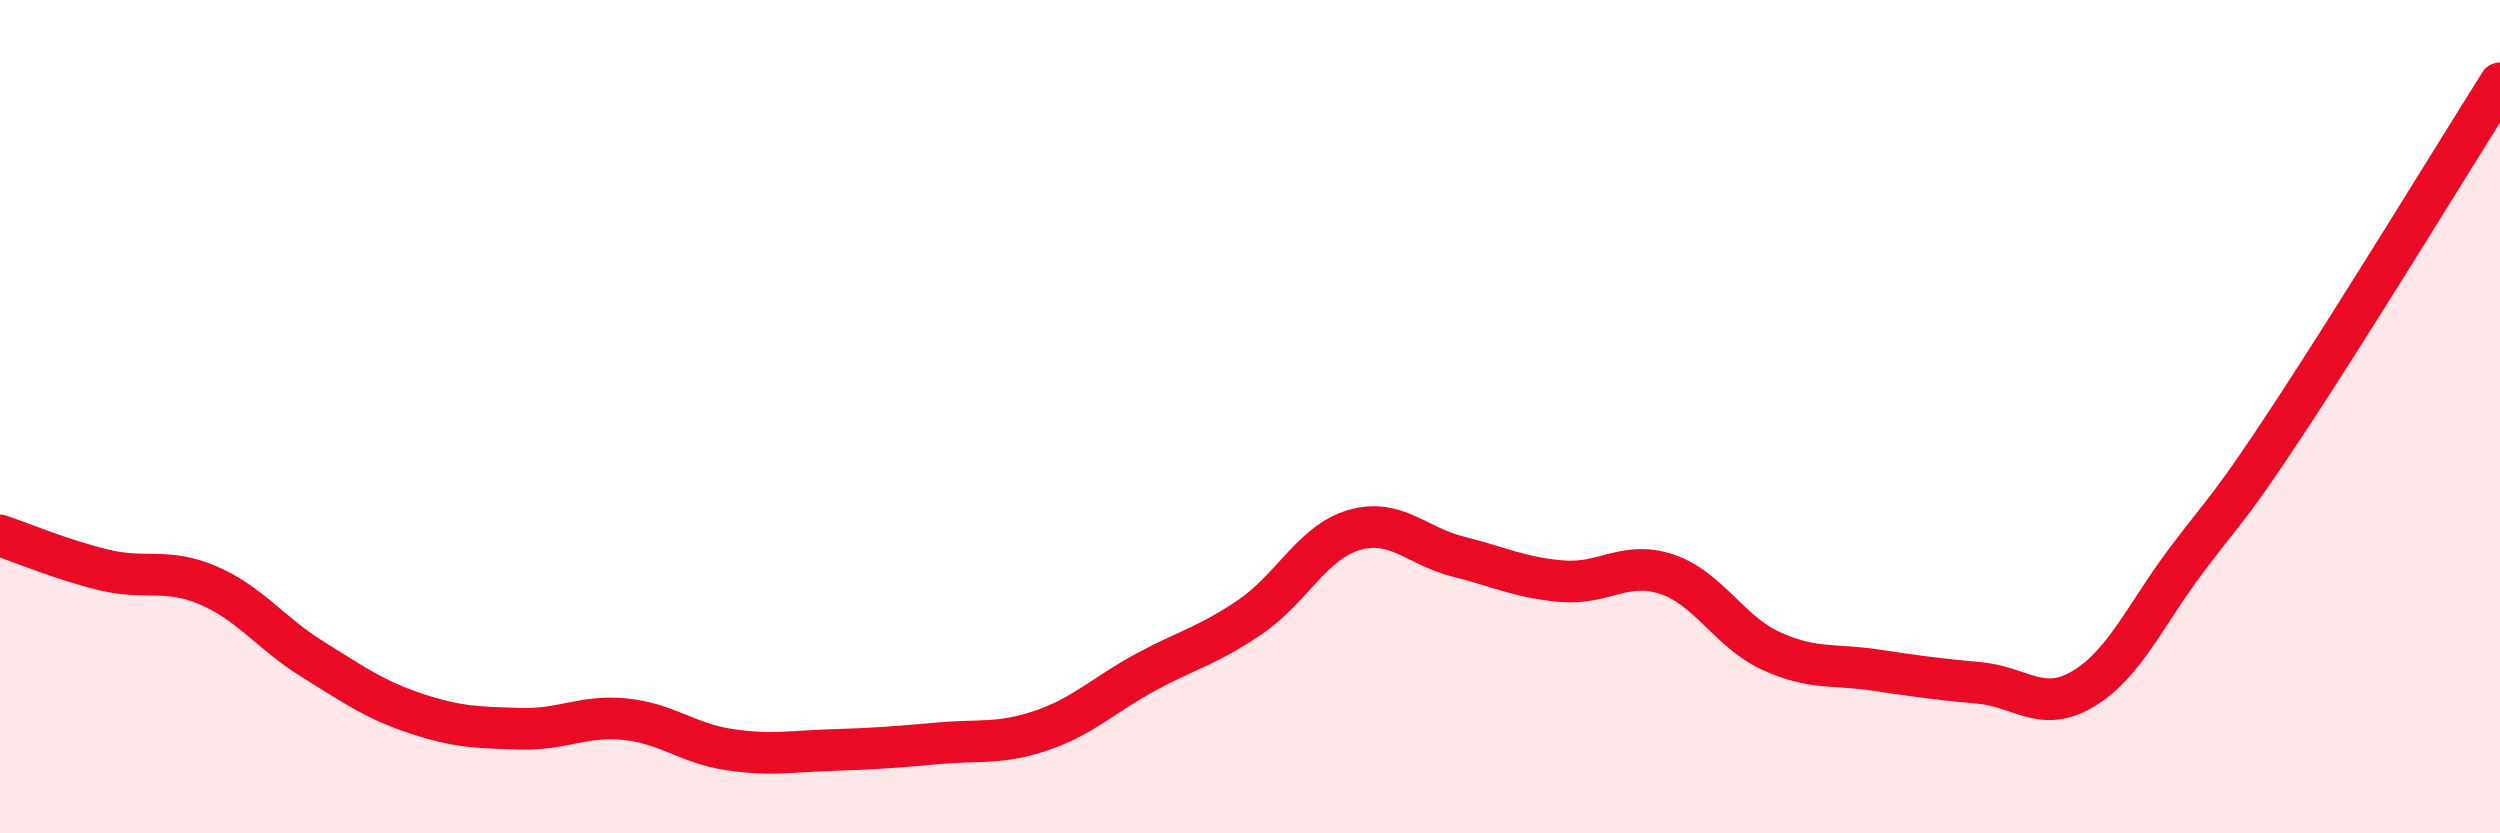 
    <svg width="60" height="20" viewBox="0 0 60 20" xmlns="http://www.w3.org/2000/svg">
      <path
        d="M 0,12.85 C 0.5,13.02 1.5,13.44 2.5,13.68 C 3.5,13.92 4,13.62 5,14.05 C 6,14.48 6.5,15.2 7.5,15.82 C 8.5,16.44 9,16.8 10,17.13 C 11,17.46 11.5,17.46 12.5,17.49 C 13.5,17.52 14,17.16 15,17.26 C 16,17.36 16.5,17.84 17.5,17.99 C 18.5,18.14 19,18.03 20,18 C 21,17.97 21.5,17.93 22.5,17.84 C 23.5,17.75 24,17.87 25,17.53 C 26,17.19 26.5,16.67 27.5,16.13 C 28.5,15.59 29,15.49 30,14.81 C 31,14.13 31.5,13.01 32.5,12.72 C 33.5,12.43 34,13.11 35,13.36 C 36,13.61 36.5,13.87 37.5,13.95 C 38.5,14.03 39,13.45 40,13.78 C 41,14.11 41.5,15.16 42.5,15.62 C 43.5,16.08 44,15.93 45,16.08 C 46,16.23 46.5,16.3 47.5,16.39 C 48.5,16.48 49,17.13 50,16.53 C 51,15.93 51.5,14.73 52.5,13.41 C 53.5,12.09 53.5,12.23 55,9.95 C 56.5,7.67 59,3.59 60,2L60 20L0 20Z"
        fill="#EB0A25"
        opacity="0.1"
        stroke-linecap="round"
        stroke-linejoin="round"
      />
      <path
        d="M 0,12.85 C 0.5,13.02 1.5,13.44 2.5,13.68 C 3.5,13.92 4,13.62 5,14.05 C 6,14.48 6.5,15.2 7.5,15.82 C 8.5,16.44 9,16.8 10,17.13 C 11,17.46 11.5,17.46 12.5,17.49 C 13.5,17.52 14,17.16 15,17.26 C 16,17.36 16.5,17.84 17.5,17.99 C 18.5,18.14 19,18.03 20,18 C 21,17.97 21.5,17.93 22.5,17.84 C 23.5,17.75 24,17.87 25,17.53 C 26,17.19 26.5,16.67 27.5,16.13 C 28.5,15.59 29,15.49 30,14.81 C 31,14.13 31.5,13.01 32.5,12.72 C 33.5,12.43 34,13.11 35,13.36 C 36,13.61 36.5,13.87 37.5,13.95 C 38.5,14.03 39,13.45 40,13.78 C 41,14.11 41.5,15.16 42.5,15.62 C 43.5,16.08 44,15.93 45,16.08 C 46,16.23 46.5,16.3 47.5,16.39 C 48.5,16.48 49,17.13 50,16.53 C 51,15.93 51.5,14.73 52.5,13.41 C 53.5,12.09 53.5,12.23 55,9.95 C 56.5,7.67 59,3.59 60,2"
        stroke="#EB0A25"
        stroke-width="1"
        fill="none"
        stroke-linecap="round"
        stroke-linejoin="round"
      />
    </svg>
  